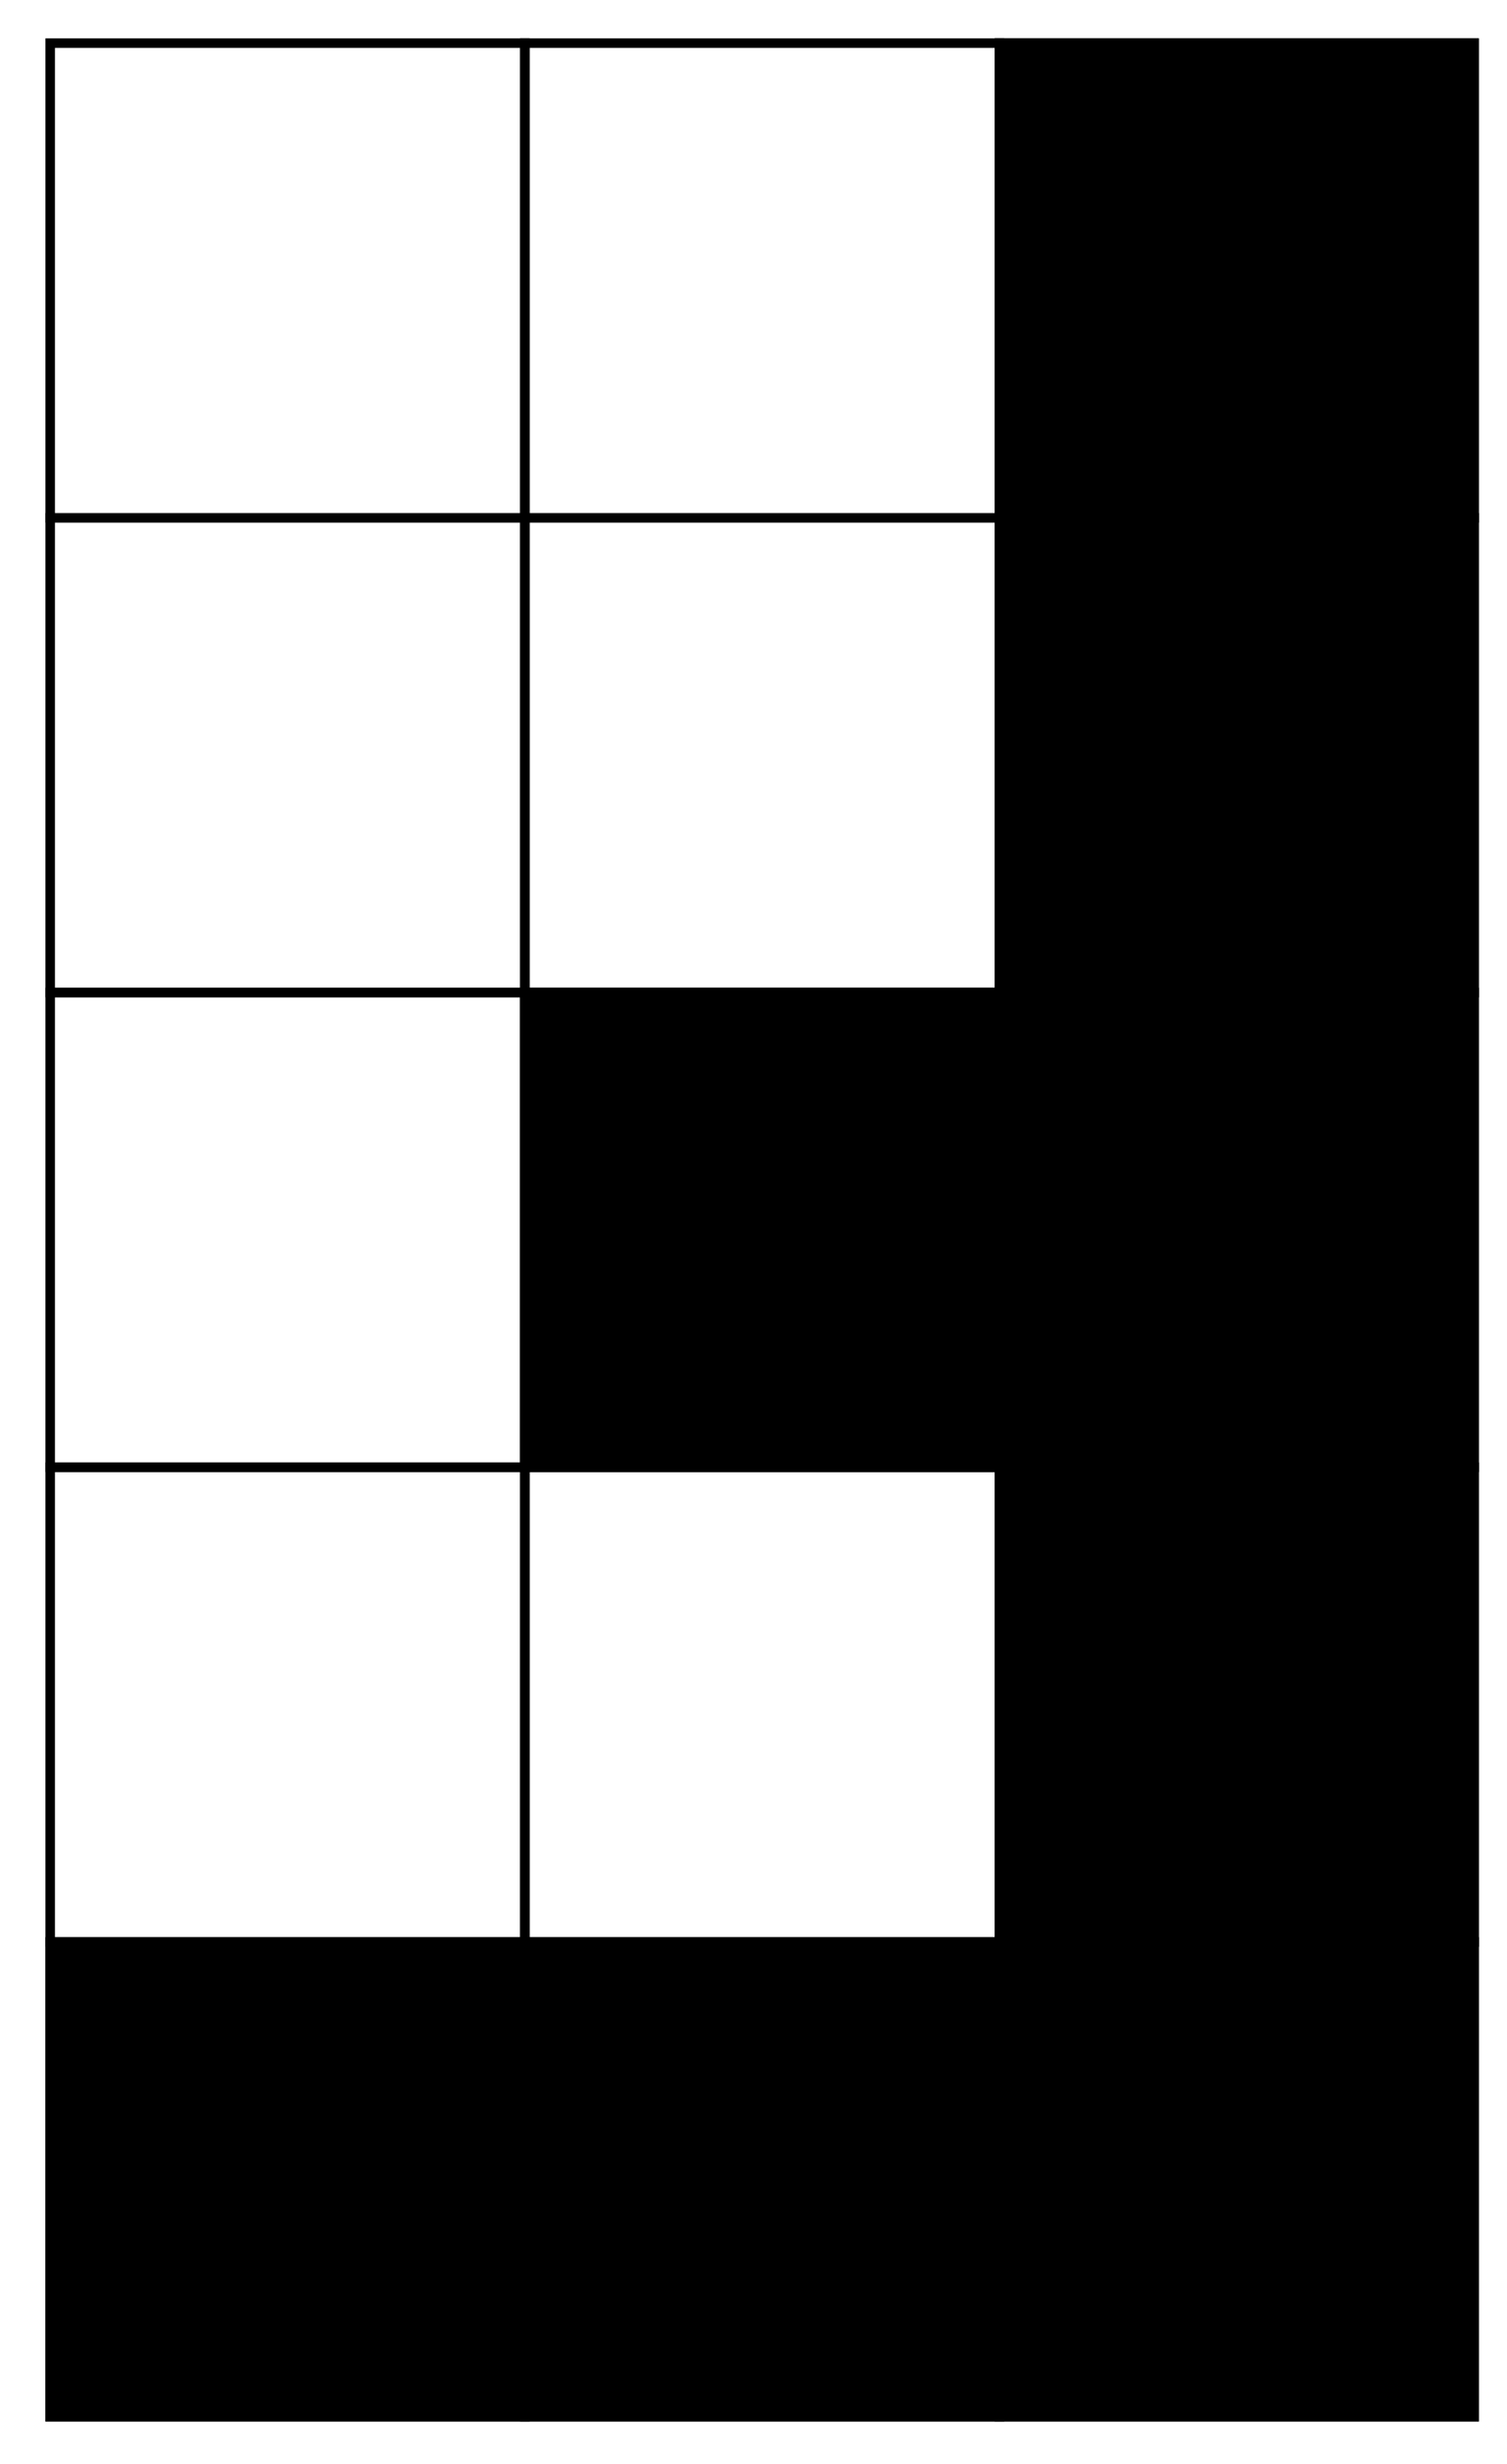 <?xml version="1.0" encoding="UTF-8"?>
<svg xmlns="http://www.w3.org/2000/svg" xmlns:xlink="http://www.w3.org/1999/xlink" width="63" height="103" viewBox="0 0 63 103">
<path fill="none" stroke-width="0.399" stroke-linecap="butt" stroke-linejoin="miter" stroke="rgb(0%, 0%, 0%)" stroke-opacity="1" stroke-miterlimit="10" d="M -9.92 -9.92 L -9.92 9.923 L 9.922 9.923 L 9.922 -9.92 Z M -9.92 -9.92 " transform="matrix(1, 0, 0, -1, 12.018, 91.096)"/>
<path fill="none" stroke-width="0.399" stroke-linecap="butt" stroke-linejoin="miter" stroke="rgb(0%, 0%, 0%)" stroke-opacity="1" stroke-miterlimit="10" d="M -9.92 9.923 L -9.92 29.766 L 9.922 29.766 L 9.922 9.923 Z M -9.92 9.923 " transform="matrix(1, 0, 0, -1, 12.018, 91.096)"/>
<path fill="none" stroke-width="0.399" stroke-linecap="butt" stroke-linejoin="miter" stroke="rgb(0%, 0%, 0%)" stroke-opacity="1" stroke-miterlimit="10" d="M -9.92 29.766 L -9.92 49.608 L 9.922 49.608 L 9.922 29.766 Z M -9.92 29.766 " transform="matrix(1, 0, 0, -1, 12.018, 91.096)"/>
<path fill="none" stroke-width="0.399" stroke-linecap="butt" stroke-linejoin="miter" stroke="rgb(0%, 0%, 0%)" stroke-opacity="1" stroke-miterlimit="10" d="M -9.92 49.608 L -9.92 69.451 L 9.922 69.451 L 9.922 49.608 Z M -9.92 49.608 " transform="matrix(1, 0, 0, -1, 12.018, 91.096)"/>
<path fill="none" stroke-width="0.399" stroke-linecap="butt" stroke-linejoin="miter" stroke="rgb(0%, 0%, 0%)" stroke-opacity="1" stroke-miterlimit="10" d="M -9.92 69.451 L -9.92 89.293 L 9.922 89.293 L 9.922 69.451 Z M -9.92 69.451 " transform="matrix(1, 0, 0, -1, 12.018, 91.096)"/>
<path fill="none" stroke-width="0.399" stroke-linecap="butt" stroke-linejoin="miter" stroke="rgb(0%, 0%, 0%)" stroke-opacity="1" stroke-miterlimit="10" d="M 9.922 -9.92 L 9.922 9.923 L 29.764 9.923 L 29.764 -9.92 Z M 9.922 -9.92 " transform="matrix(1, 0, 0, -1, 12.018, 91.096)"/>
<path fill="none" stroke-width="0.399" stroke-linecap="butt" stroke-linejoin="miter" stroke="rgb(0%, 0%, 0%)" stroke-opacity="1" stroke-miterlimit="10" d="M 9.922 9.923 L 9.922 29.766 L 29.764 29.766 L 29.764 9.923 Z M 9.922 9.923 " transform="matrix(1, 0, 0, -1, 12.018, 91.096)"/>
<path fill="none" stroke-width="0.399" stroke-linecap="butt" stroke-linejoin="miter" stroke="rgb(0%, 0%, 0%)" stroke-opacity="1" stroke-miterlimit="10" d="M 9.922 29.766 L 9.922 49.608 L 29.764 49.608 L 29.764 29.766 Z M 9.922 29.766 " transform="matrix(1, 0, 0, -1, 12.018, 91.096)"/>
<path fill="none" stroke-width="0.399" stroke-linecap="butt" stroke-linejoin="miter" stroke="rgb(0%, 0%, 0%)" stroke-opacity="1" stroke-miterlimit="10" d="M 9.922 49.608 L 9.922 69.451 L 29.764 69.451 L 29.764 49.608 Z M 9.922 49.608 " transform="matrix(1, 0, 0, -1, 12.018, 91.096)"/>
<path fill="none" stroke-width="0.399" stroke-linecap="butt" stroke-linejoin="miter" stroke="rgb(0%, 0%, 0%)" stroke-opacity="1" stroke-miterlimit="10" d="M 9.922 69.451 L 9.922 89.293 L 29.764 89.293 L 29.764 69.451 Z M 9.922 69.451 " transform="matrix(1, 0, 0, -1, 12.018, 91.096)"/>
<path fill="none" stroke-width="0.399" stroke-linecap="butt" stroke-linejoin="miter" stroke="rgb(0%, 0%, 0%)" stroke-opacity="1" stroke-miterlimit="10" d="M 29.764 -9.92 L 29.764 9.923 L 49.606 9.923 L 49.606 -9.92 Z M 29.764 -9.92 " transform="matrix(1, 0, 0, -1, 12.018, 91.096)"/>
<path fill="none" stroke-width="0.399" stroke-linecap="butt" stroke-linejoin="miter" stroke="rgb(0%, 0%, 0%)" stroke-opacity="1" stroke-miterlimit="10" d="M 29.764 9.923 L 29.764 29.766 L 49.606 29.766 L 49.606 9.923 Z M 29.764 9.923 " transform="matrix(1, 0, 0, -1, 12.018, 91.096)"/>
<path fill="none" stroke-width="0.399" stroke-linecap="butt" stroke-linejoin="miter" stroke="rgb(0%, 0%, 0%)" stroke-opacity="1" stroke-miterlimit="10" d="M 29.764 29.766 L 29.764 49.608 L 49.606 49.608 L 49.606 29.766 Z M 29.764 29.766 " transform="matrix(1, 0, 0, -1, 12.018, 91.096)"/>
<path fill="none" stroke-width="0.399" stroke-linecap="butt" stroke-linejoin="miter" stroke="rgb(0%, 0%, 0%)" stroke-opacity="1" stroke-miterlimit="10" d="M 29.764 49.608 L 29.764 69.451 L 49.606 69.451 L 49.606 49.608 Z M 29.764 49.608 " transform="matrix(1, 0, 0, -1, 12.018, 91.096)"/>
<path fill="none" stroke-width="0.399" stroke-linecap="butt" stroke-linejoin="miter" stroke="rgb(0%, 0%, 0%)" stroke-opacity="1" stroke-miterlimit="10" d="M 29.764 69.451 L 29.764 89.293 L 49.606 89.293 L 49.606 69.451 Z M 29.764 69.451 " transform="matrix(1, 0, 0, -1, 12.018, 91.096)"/>
<path fill-rule="nonzero" fill="rgb(0%, 0%, 0%)" fill-opacity="1" stroke-width="0.399" stroke-linecap="butt" stroke-linejoin="miter" stroke="rgb(0%, 0%, 0%)" stroke-opacity="1" stroke-miterlimit="10" d="M 29.764 -9.92 L 29.764 9.923 L 49.606 9.923 L 49.606 -9.92 Z M 29.764 -9.92 " transform="matrix(1, 0, 0, -1, 12.018, 91.096)"/>
<path fill-rule="nonzero" fill="rgb(0%, 0%, 0%)" fill-opacity="1" stroke-width="0.399" stroke-linecap="butt" stroke-linejoin="miter" stroke="rgb(0%, 0%, 0%)" stroke-opacity="1" stroke-miterlimit="10" d="M 9.922 -9.92 L 9.922 9.923 L 29.764 9.923 L 29.764 -9.92 Z M 9.922 -9.92 " transform="matrix(1, 0, 0, -1, 12.018, 91.096)"/>
<path fill-rule="nonzero" fill="rgb(0%, 0%, 0%)" fill-opacity="1" stroke-width="0.399" stroke-linecap="butt" stroke-linejoin="miter" stroke="rgb(0%, 0%, 0%)" stroke-opacity="1" stroke-miterlimit="10" d="M -9.92 -9.92 L -9.92 9.923 L 9.922 9.923 L 9.922 -9.92 Z M -9.92 -9.92 " transform="matrix(1, 0, 0, -1, 12.018, 91.096)"/>
<path fill-rule="nonzero" fill="rgb(0%, 0%, 0%)" fill-opacity="1" stroke-width="0.399" stroke-linecap="butt" stroke-linejoin="miter" stroke="rgb(0%, 0%, 0%)" stroke-opacity="1" stroke-miterlimit="10" d="M 29.764 9.923 L 29.764 29.766 L 49.606 29.766 L 49.606 9.923 Z M 29.764 9.923 " transform="matrix(1, 0, 0, -1, 12.018, 91.096)"/>
<path fill-rule="nonzero" fill="rgb(0%, 0%, 0%)" fill-opacity="1" stroke-width="0.399" stroke-linecap="butt" stroke-linejoin="miter" stroke="rgb(0%, 0%, 0%)" stroke-opacity="1" stroke-miterlimit="10" d="M 29.764 29.766 L 29.764 49.608 L 49.606 49.608 L 49.606 29.766 Z M 29.764 29.766 " transform="matrix(1, 0, 0, -1, 12.018, 91.096)"/>
<path fill-rule="nonzero" fill="rgb(0%, 0%, 0%)" fill-opacity="1" stroke-width="0.399" stroke-linecap="butt" stroke-linejoin="miter" stroke="rgb(0%, 0%, 0%)" stroke-opacity="1" stroke-miterlimit="10" d="M 9.922 29.766 L 9.922 49.608 L 29.764 49.608 L 29.764 29.766 Z M 9.922 29.766 " transform="matrix(1, 0, 0, -1, 12.018, 91.096)"/>
<path fill-rule="nonzero" fill="rgb(0%, 0%, 0%)" fill-opacity="1" stroke-width="0.399" stroke-linecap="butt" stroke-linejoin="miter" stroke="rgb(0%, 0%, 0%)" stroke-opacity="1" stroke-miterlimit="10" d="M 29.764 49.608 L 29.764 69.451 L 49.606 69.451 L 49.606 49.608 Z M 29.764 49.608 " transform="matrix(1, 0, 0, -1, 12.018, 91.096)"/>
<path fill-rule="nonzero" fill="rgb(0%, 0%, 0%)" fill-opacity="1" stroke-width="0.399" stroke-linecap="butt" stroke-linejoin="miter" stroke="rgb(0%, 0%, 0%)" stroke-opacity="1" stroke-miterlimit="10" d="M 29.764 69.451 L 29.764 89.293 L 49.606 89.293 L 49.606 69.451 Z M 29.764 69.451 " transform="matrix(1, 0, 0, -1, 12.018, 91.096)"/>
</svg>
